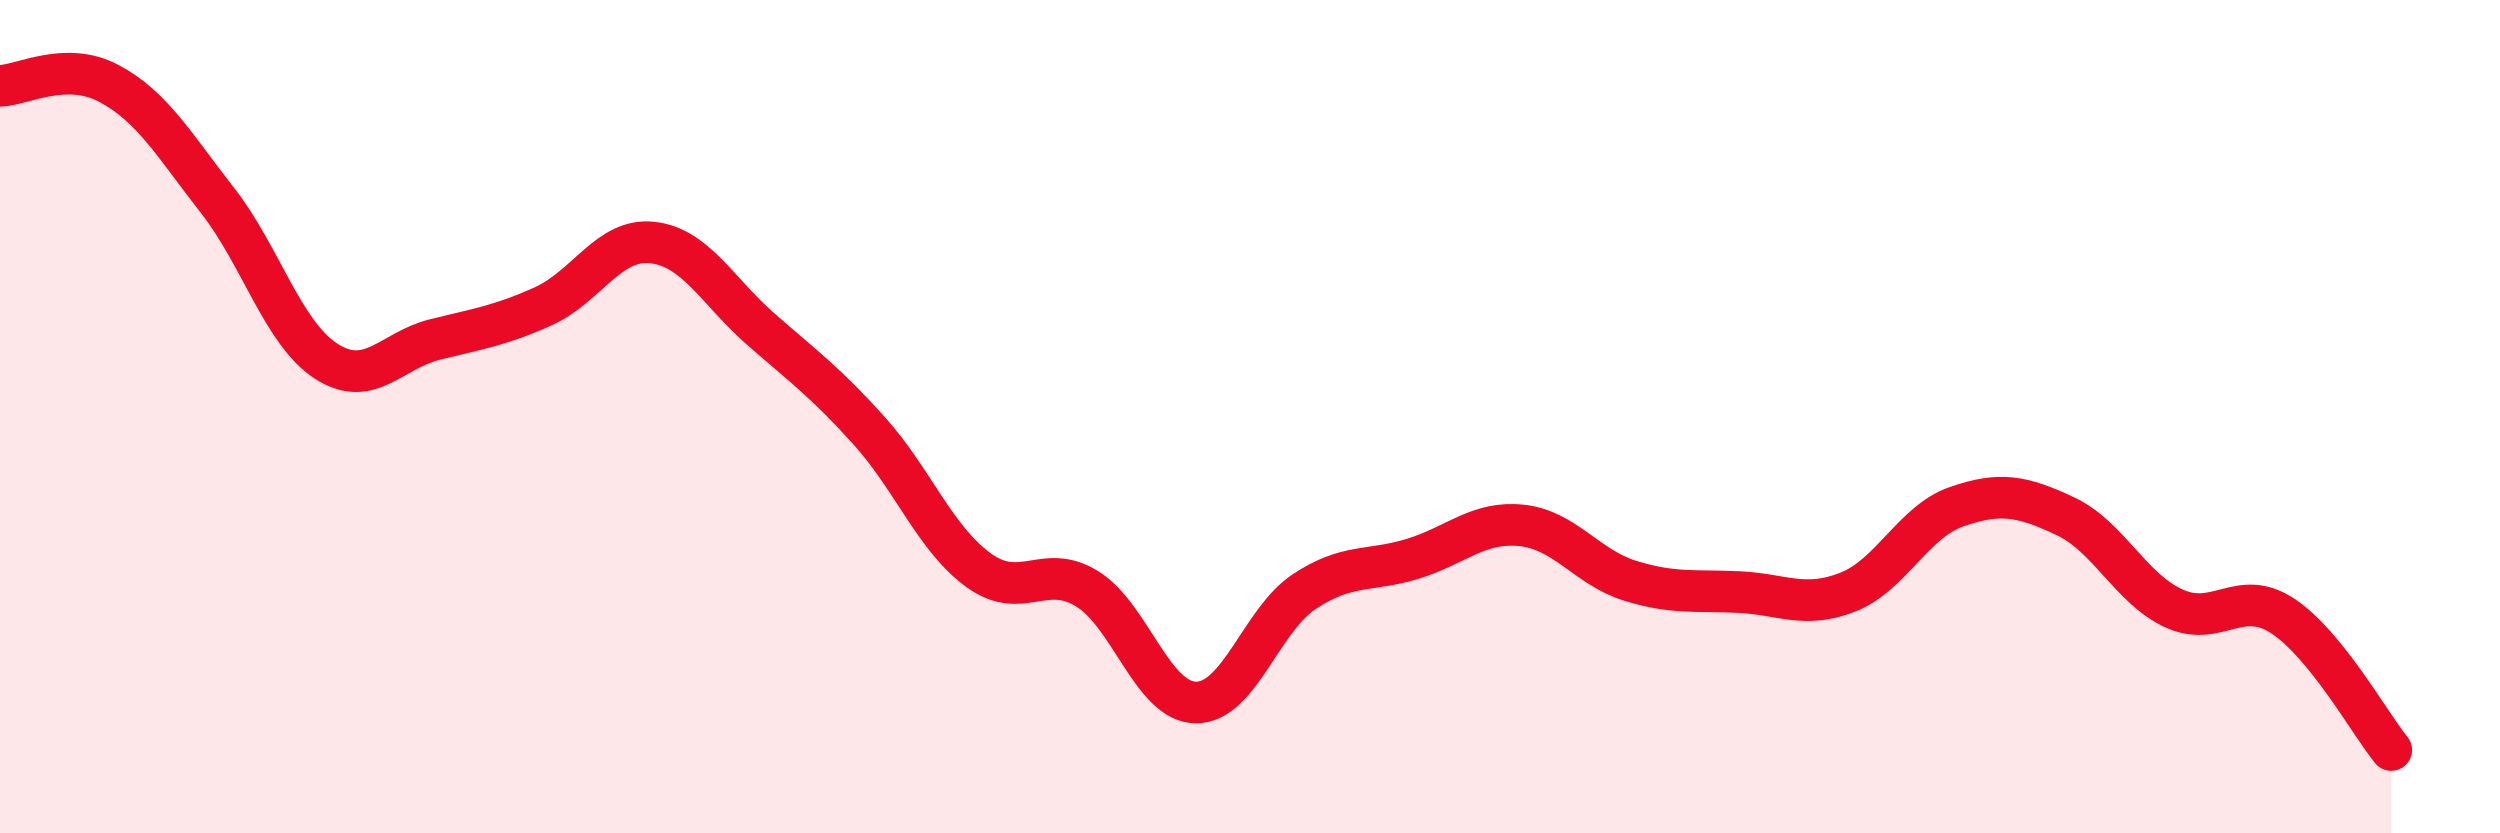 
    <svg width="60" height="20" viewBox="0 0 60 20" xmlns="http://www.w3.org/2000/svg">
      <path
        d="M 0,2.06 C 0.52,2.05 1.57,1.45 2.61,2 C 3.65,2.55 4.18,3.48 5.22,4.81 C 6.26,6.14 6.79,8 7.83,8.67 C 8.87,9.34 9.39,8.41 10.43,8.15 C 11.47,7.89 12,7.82 13.04,7.35 C 14.08,6.88 14.61,5.71 15.65,5.82 C 16.69,5.93 17.22,6.99 18.26,7.9 C 19.3,8.81 19.83,9.19 20.87,10.35 C 21.91,11.51 22.44,12.92 23.48,13.68 C 24.52,14.44 25.05,13.49 26.09,14.13 C 27.13,14.77 27.66,16.85 28.7,16.86 C 29.74,16.87 30.26,14.89 31.3,14.2 C 32.34,13.51 32.87,13.73 33.91,13.41 C 34.95,13.09 35.48,12.5 36.52,12.61 C 37.56,12.72 38.09,13.62 39.13,13.94 C 40.17,14.26 40.7,14.16 41.74,14.21 C 42.78,14.26 43.31,14.62 44.35,14.21 C 45.39,13.8 45.92,12.52 46.96,12.16 C 48,11.8 48.53,11.9 49.57,12.39 C 50.61,12.88 51.13,14.12 52.17,14.6 C 53.21,15.08 53.74,14.1 54.78,14.78 C 55.82,15.46 56.87,17.36 57.39,18L57.39 20L0 20Z"
        fill="#EB0A25"
        opacity="0.1"
        stroke-linecap="round"
        stroke-linejoin="round"
      />
      <path
        d="M 0,2.06 C 0.52,2.05 1.57,1.45 2.61,2 C 3.65,2.55 4.18,3.48 5.22,4.81 C 6.26,6.14 6.79,8 7.83,8.67 C 8.87,9.34 9.39,8.41 10.43,8.15 C 11.47,7.89 12,7.82 13.04,7.35 C 14.08,6.88 14.61,5.71 15.65,5.82 C 16.69,5.93 17.22,6.99 18.26,7.9 C 19.3,8.81 19.83,9.19 20.87,10.35 C 21.91,11.51 22.44,12.92 23.48,13.68 C 24.52,14.44 25.05,13.49 26.09,14.13 C 27.13,14.77 27.66,16.85 28.7,16.86 C 29.74,16.87 30.26,14.89 31.3,14.2 C 32.34,13.51 32.87,13.73 33.91,13.41 C 34.95,13.09 35.48,12.5 36.52,12.61 C 37.56,12.72 38.09,13.62 39.13,13.94 C 40.17,14.26 40.7,14.16 41.74,14.21 C 42.78,14.26 43.31,14.62 44.35,14.21 C 45.39,13.8 45.92,12.52 46.96,12.16 C 48,11.8 48.53,11.9 49.57,12.39 C 50.61,12.88 51.13,14.12 52.17,14.6 C 53.21,15.08 53.74,14.1 54.78,14.78 C 55.82,15.46 56.87,17.36 57.39,18"
        stroke="#EB0A25"
        stroke-width="1"
        fill="none"
        stroke-linecap="round"
        stroke-linejoin="round"
      />
    </svg>
  